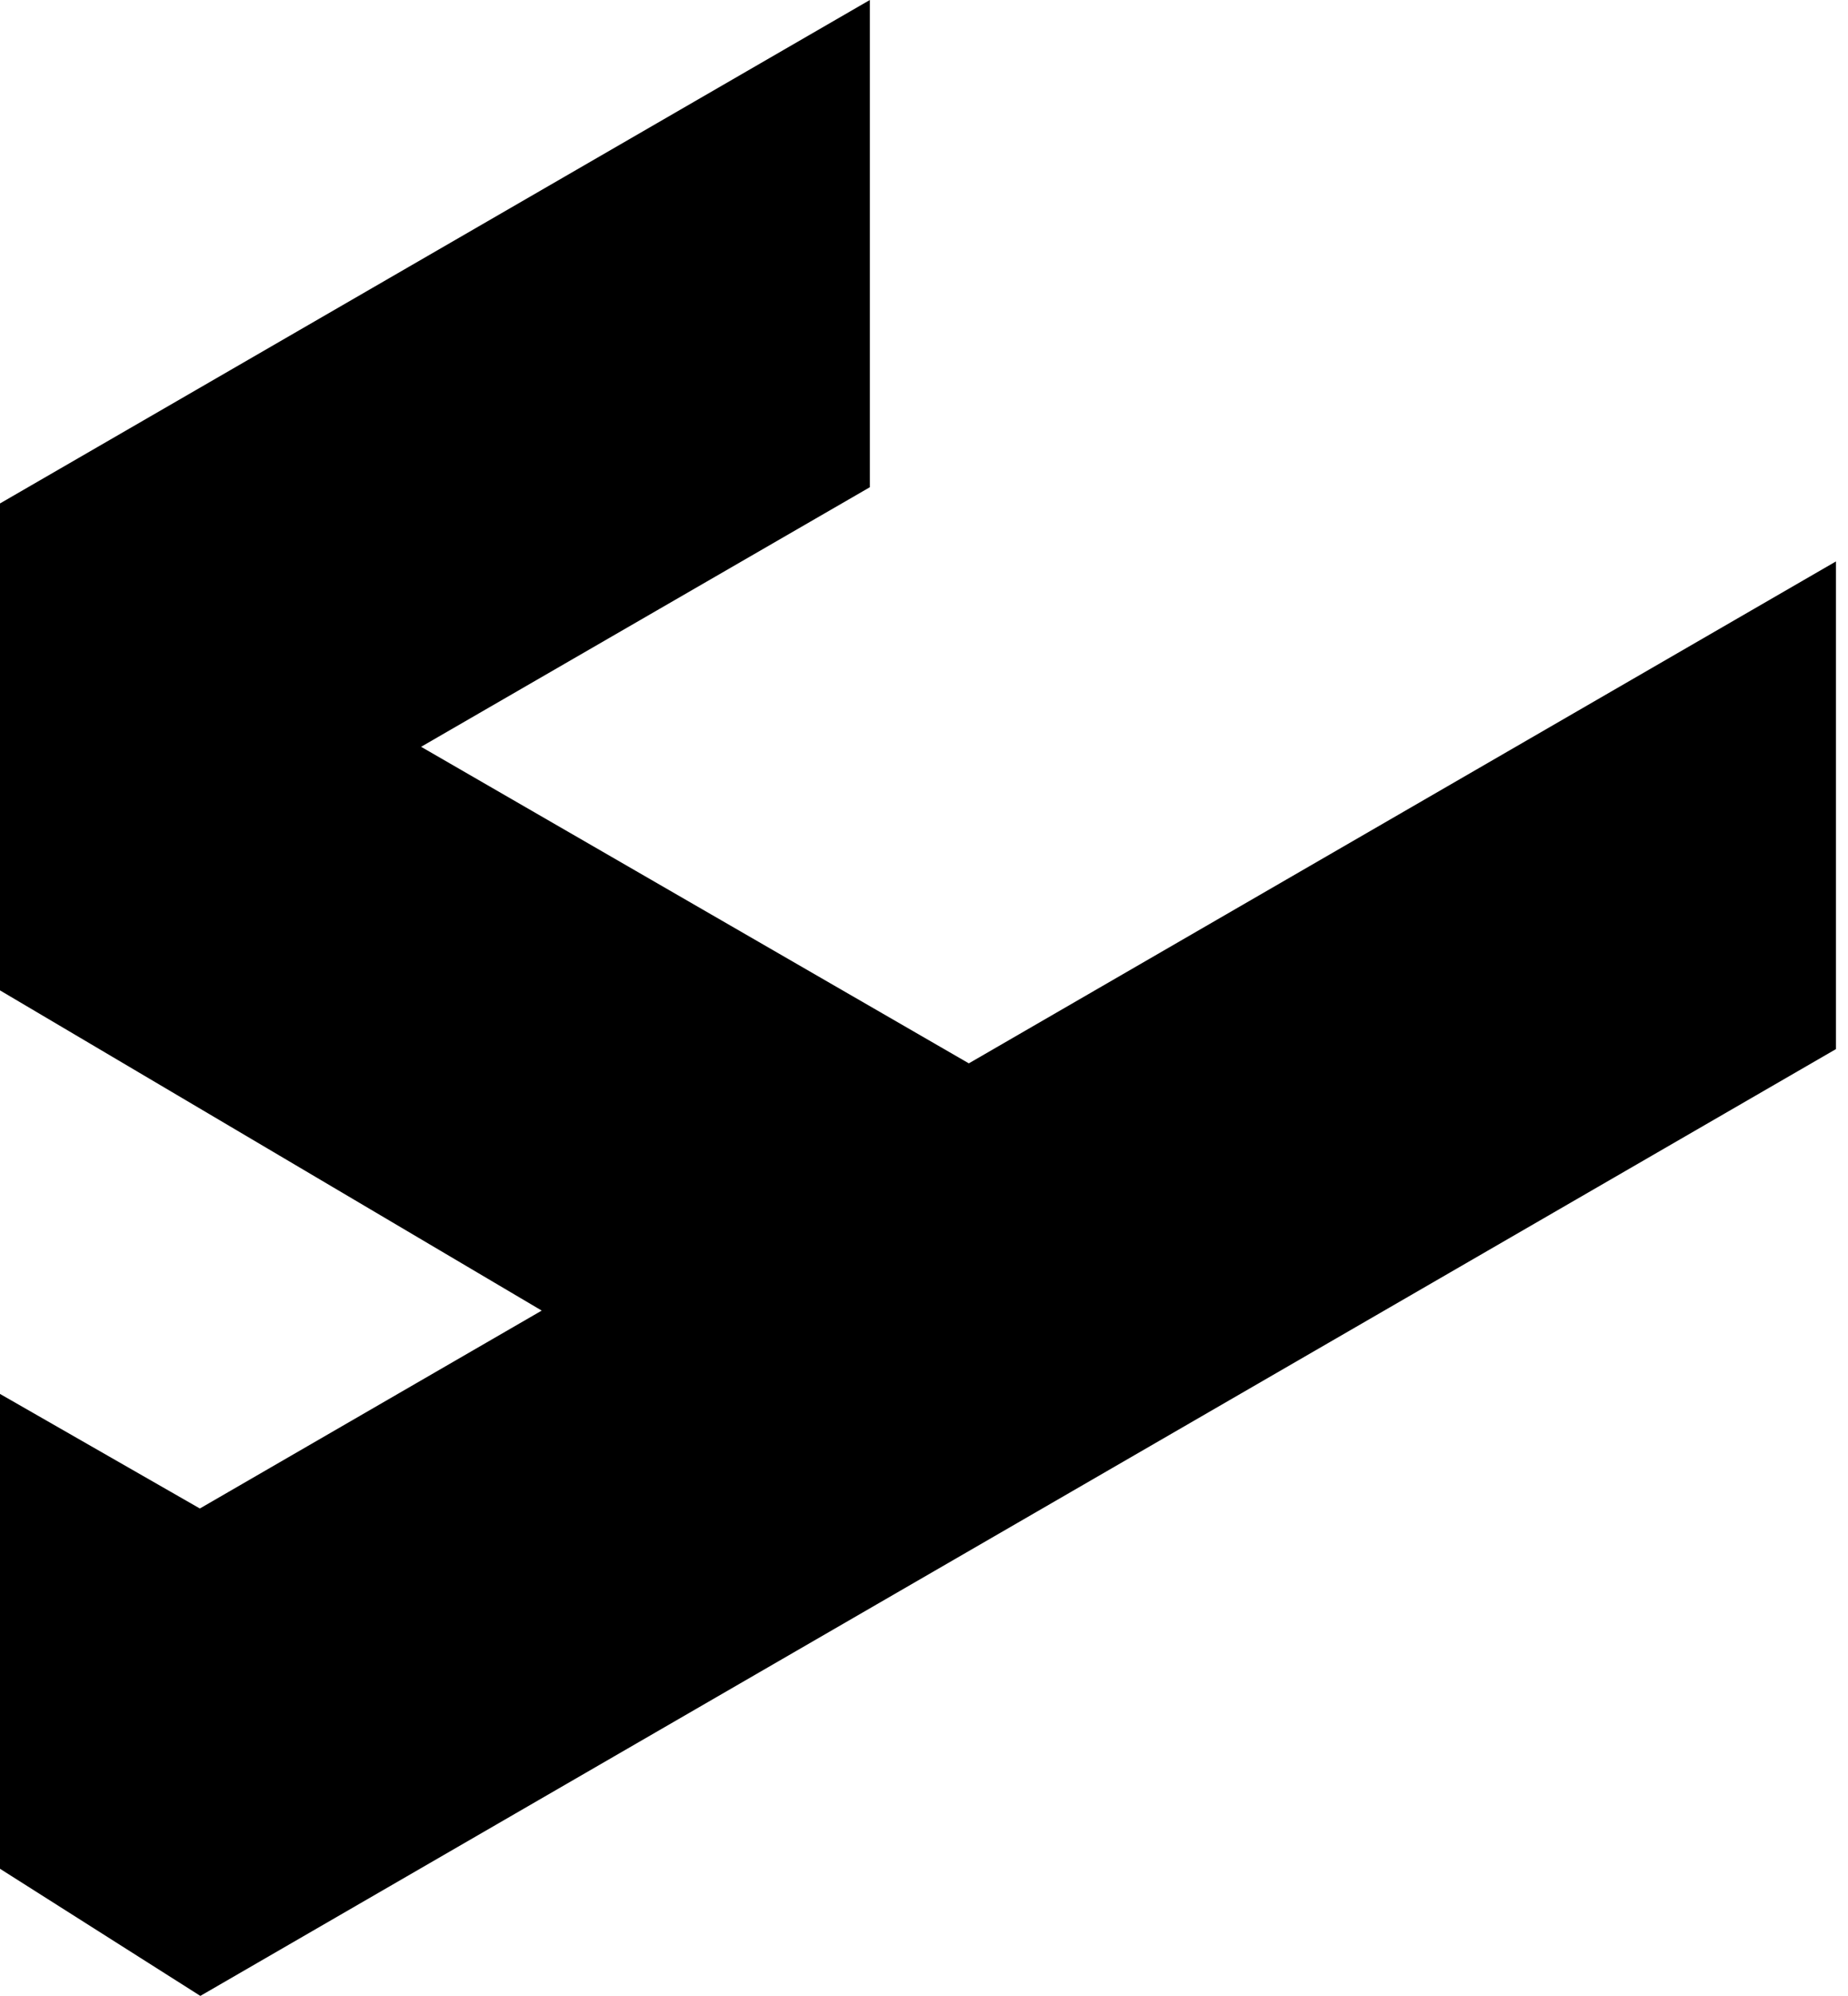 <?xml version="1.0" encoding="UTF-8"?>
<svg width="88px" height="95px" viewBox="0 0 88 95" version="1.1" xmlns="http://www.w3.org/2000/svg" xmlns:xlink="http://www.w3.org/1999/xlink">
    <title>y-symbol-filled</title>
    <g id="Branding" stroke="none" stroke-width="1" fill="none" fill-rule="evenodd">
        <g id="white/y-filled" transform="translate(-156, -153)" fill="#000000">
            <path d="M197.421,153 L197.421,176.191 L176.052,188.546 L202.135,203.613 L243.426,179.723 L243.426,202.935 L165.639,247.943 L165.541,248 L165.433,247.932 L156,241.949 L156,219.348 L165.517,224.801 L181.796,215.381 L156,200.14 L156,176.963 L197.421,153 Z" id="y-symbol-filled"></path>
        </g>
    </g>
</svg>